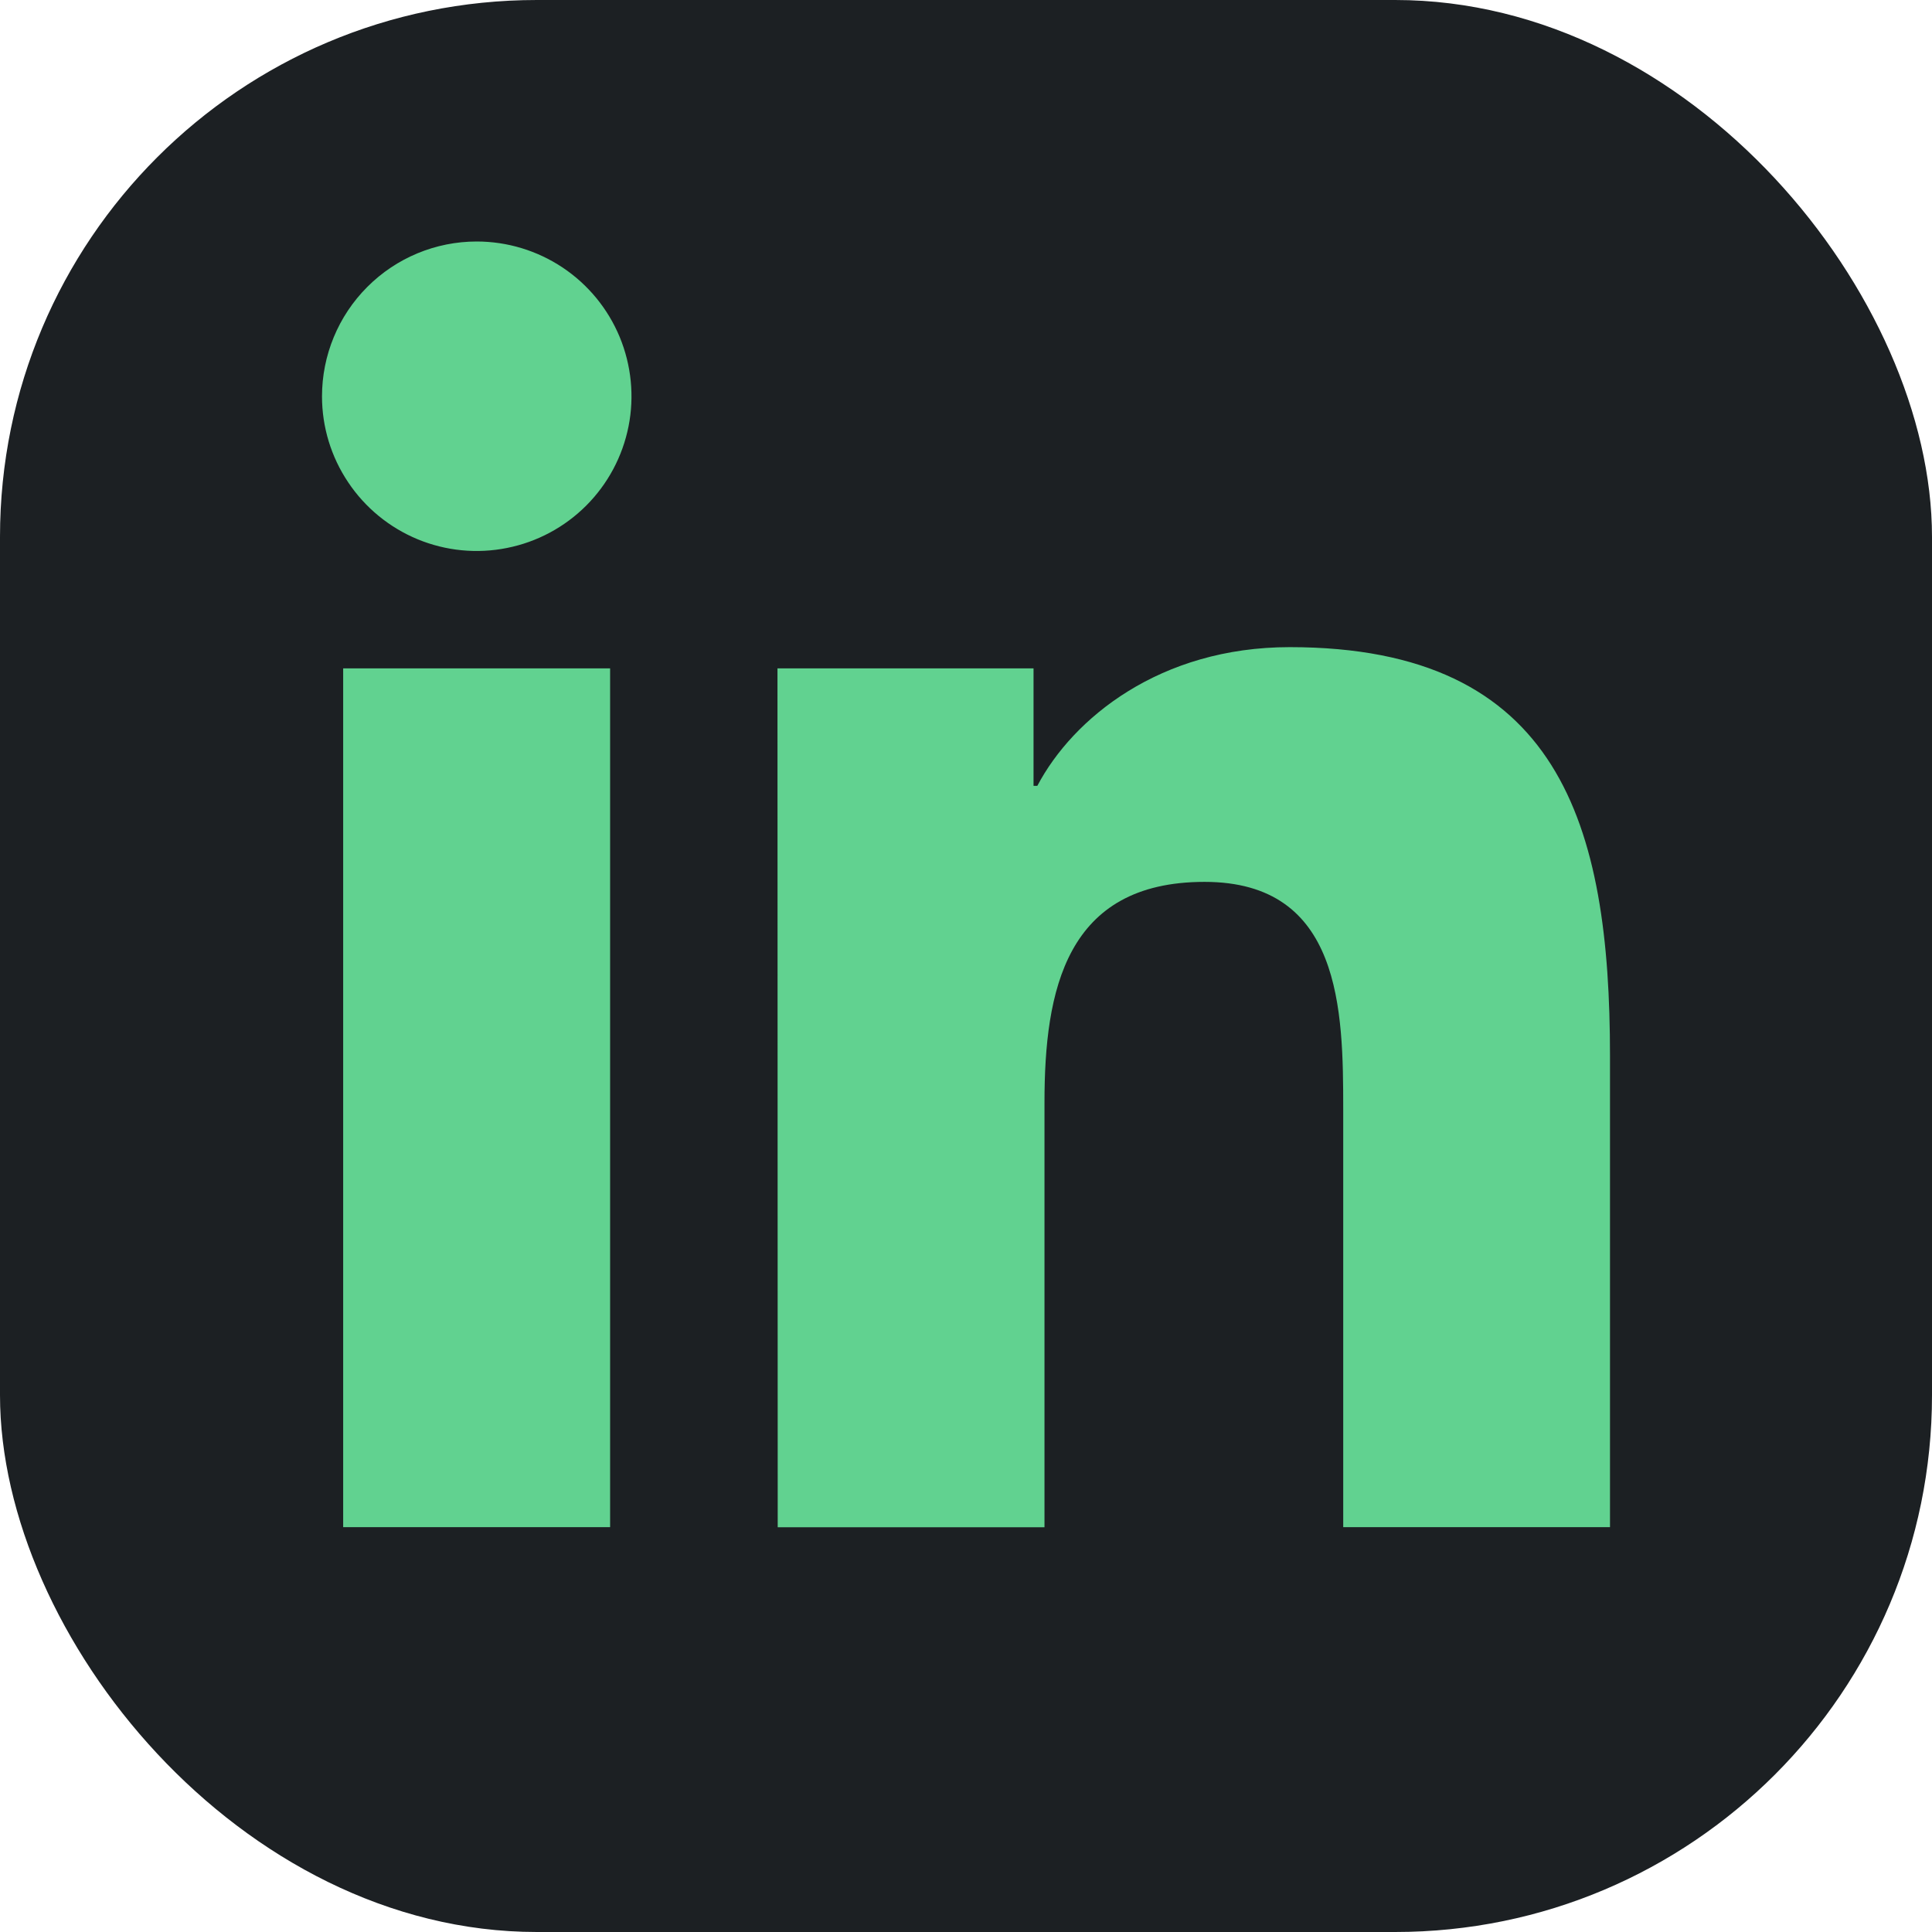 <svg width="24" height="24" viewBox="0 0 24 24" fill="none" xmlns="http://www.w3.org/2000/svg">
<rect width="24" height="24" rx="6.669" fill="#1C2023"/>
<path d="M4.263 8.303H7.579V18.971H4.263V8.303ZM5.922 3C6.302 3 6.674 3.113 6.99 3.324C7.306 3.535 7.552 3.835 7.698 4.186C7.843 4.537 7.882 4.924 7.808 5.296C7.734 5.669 7.551 6.012 7.282 6.281C7.013 6.55 6.671 6.733 6.298 6.807C5.925 6.882 5.539 6.844 5.188 6.699C4.836 6.553 4.536 6.307 4.325 5.991C4.113 5.675 4 5.304 4 4.924C4 4.414 4.202 3.925 4.563 3.564C4.923 3.203 5.412 3 5.922 3Z" fill="#61D290"/>
<path d="M9.658 8.303H12.839V9.762H12.886C13.328 8.923 14.409 8.039 16.022 8.039C19.38 8.039 20 10.248 20 13.12V18.971H16.686V13.784C16.686 12.547 16.665 10.955 14.963 10.955C13.238 10.955 12.975 12.304 12.975 13.695V18.972H9.661L9.658 8.303Z" fill="#61D290"/>
</svg>
